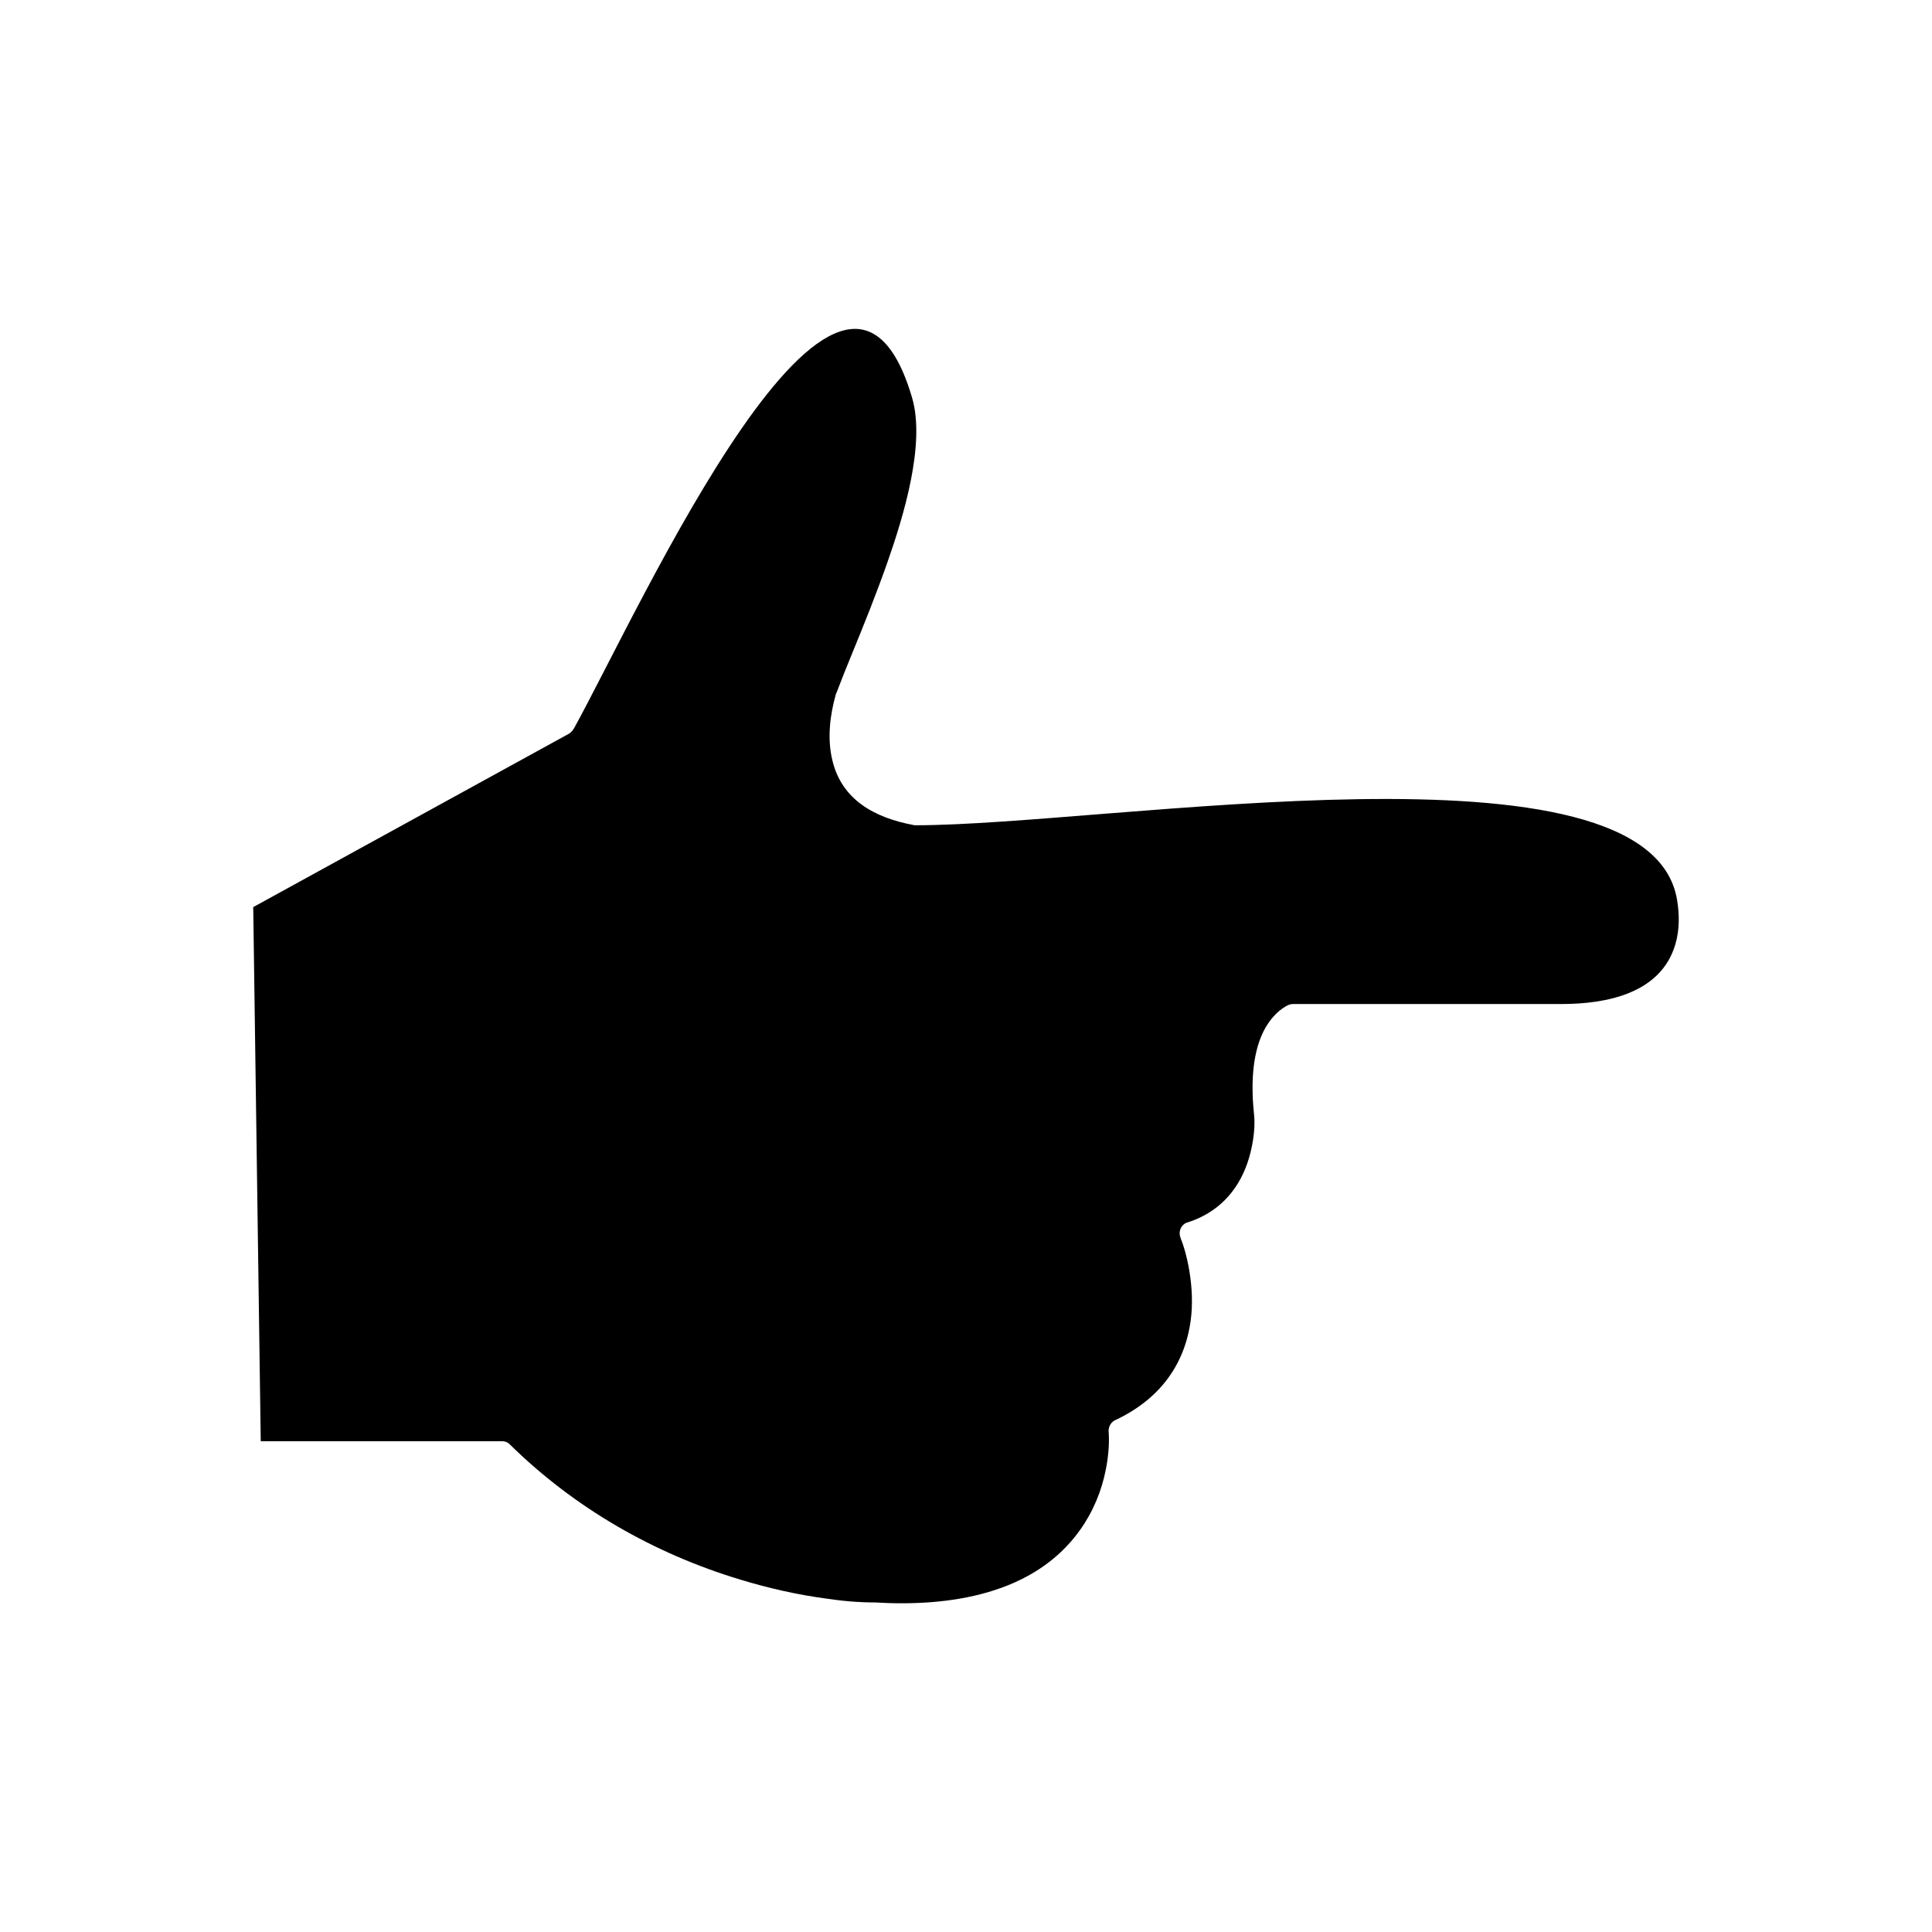 <?xml version="1.0" encoding="UTF-8"?>
<!-- Uploaded to: SVG Repo, www.svgrepo.com, Generator: SVG Repo Mixer Tools -->
<svg fill="#000000" width="800px" height="800px" version="1.1" viewBox="144 144 512 512" xmlns="http://www.w3.org/2000/svg">
 <path d="m295.02 338.27c0.516-0.367 0.887-0.887 1.18-1.402 17.562-31.879 70.992-150.69 89.516-87.449 3.617 12.324-2.363 31.66-6.492 43.465-2.953 8.414-6.273 16.68-9.668 24.941-1.328 3.172-2.582 6.422-3.836 9.668l-0.148 0.297c0 0.074-0.074 0.148-0.074 0.223-1.551 5.535-2.289 11.586-0.961 17.27 2.434 10.699 11.289 15.422 21.477 17.344l0.367 0.074h0.297c51.141 0 194.38-25.016 201.76 19.777 0.664 3.91 0.664 7.969-0.441 11.734-3.836 13.137-18.375 15.867-30.258 15.867h-71.141c-0.59 0-1.18 0.223-1.699 0.516-2.656 1.477-4.723 4.059-6.051 6.715-3.246 6.492-3.246 15.055-2.508 22.141 0.441 3.836-0.516 9.223-1.77 12.766-2.656 7.676-7.969 13.211-15.793 15.719l-0.297 0.074c-1.477 0.59-2.215 2.289-1.699 3.836 0.074 0.148 0.148 0.297 0.148 0.441 0.887 2.141 1.551 4.797 1.992 7.012 0.812 4.207 1.18 8.633 0.812 12.914-1.18 13.062-8.34 22.582-20.145 28.117l-0.297 0.148c-1.105 0.664-1.625 1.918-1.477 3.172 0.223 3.027-0.148 6.715-0.738 9.668-1.105 5.758-3.394 11.289-6.863 16.16-12.25 17.195-34.832 20.367-54.387 19.188h-0.223-0.297c-1.402 0-2.879-0.074-4.207-0.148-2.582-0.148-5.094-0.441-7.676-0.812-7.894-1.031-15.719-2.805-23.246-5.094-22.949-6.938-43.91-18.965-61.031-35.793l-0.223-0.223c-0.516-0.441-1.18-0.664-1.918-0.664h-63.906l-1.992-141.54 83.98-46.121z" fill-rule="evenodd"/>
</svg>